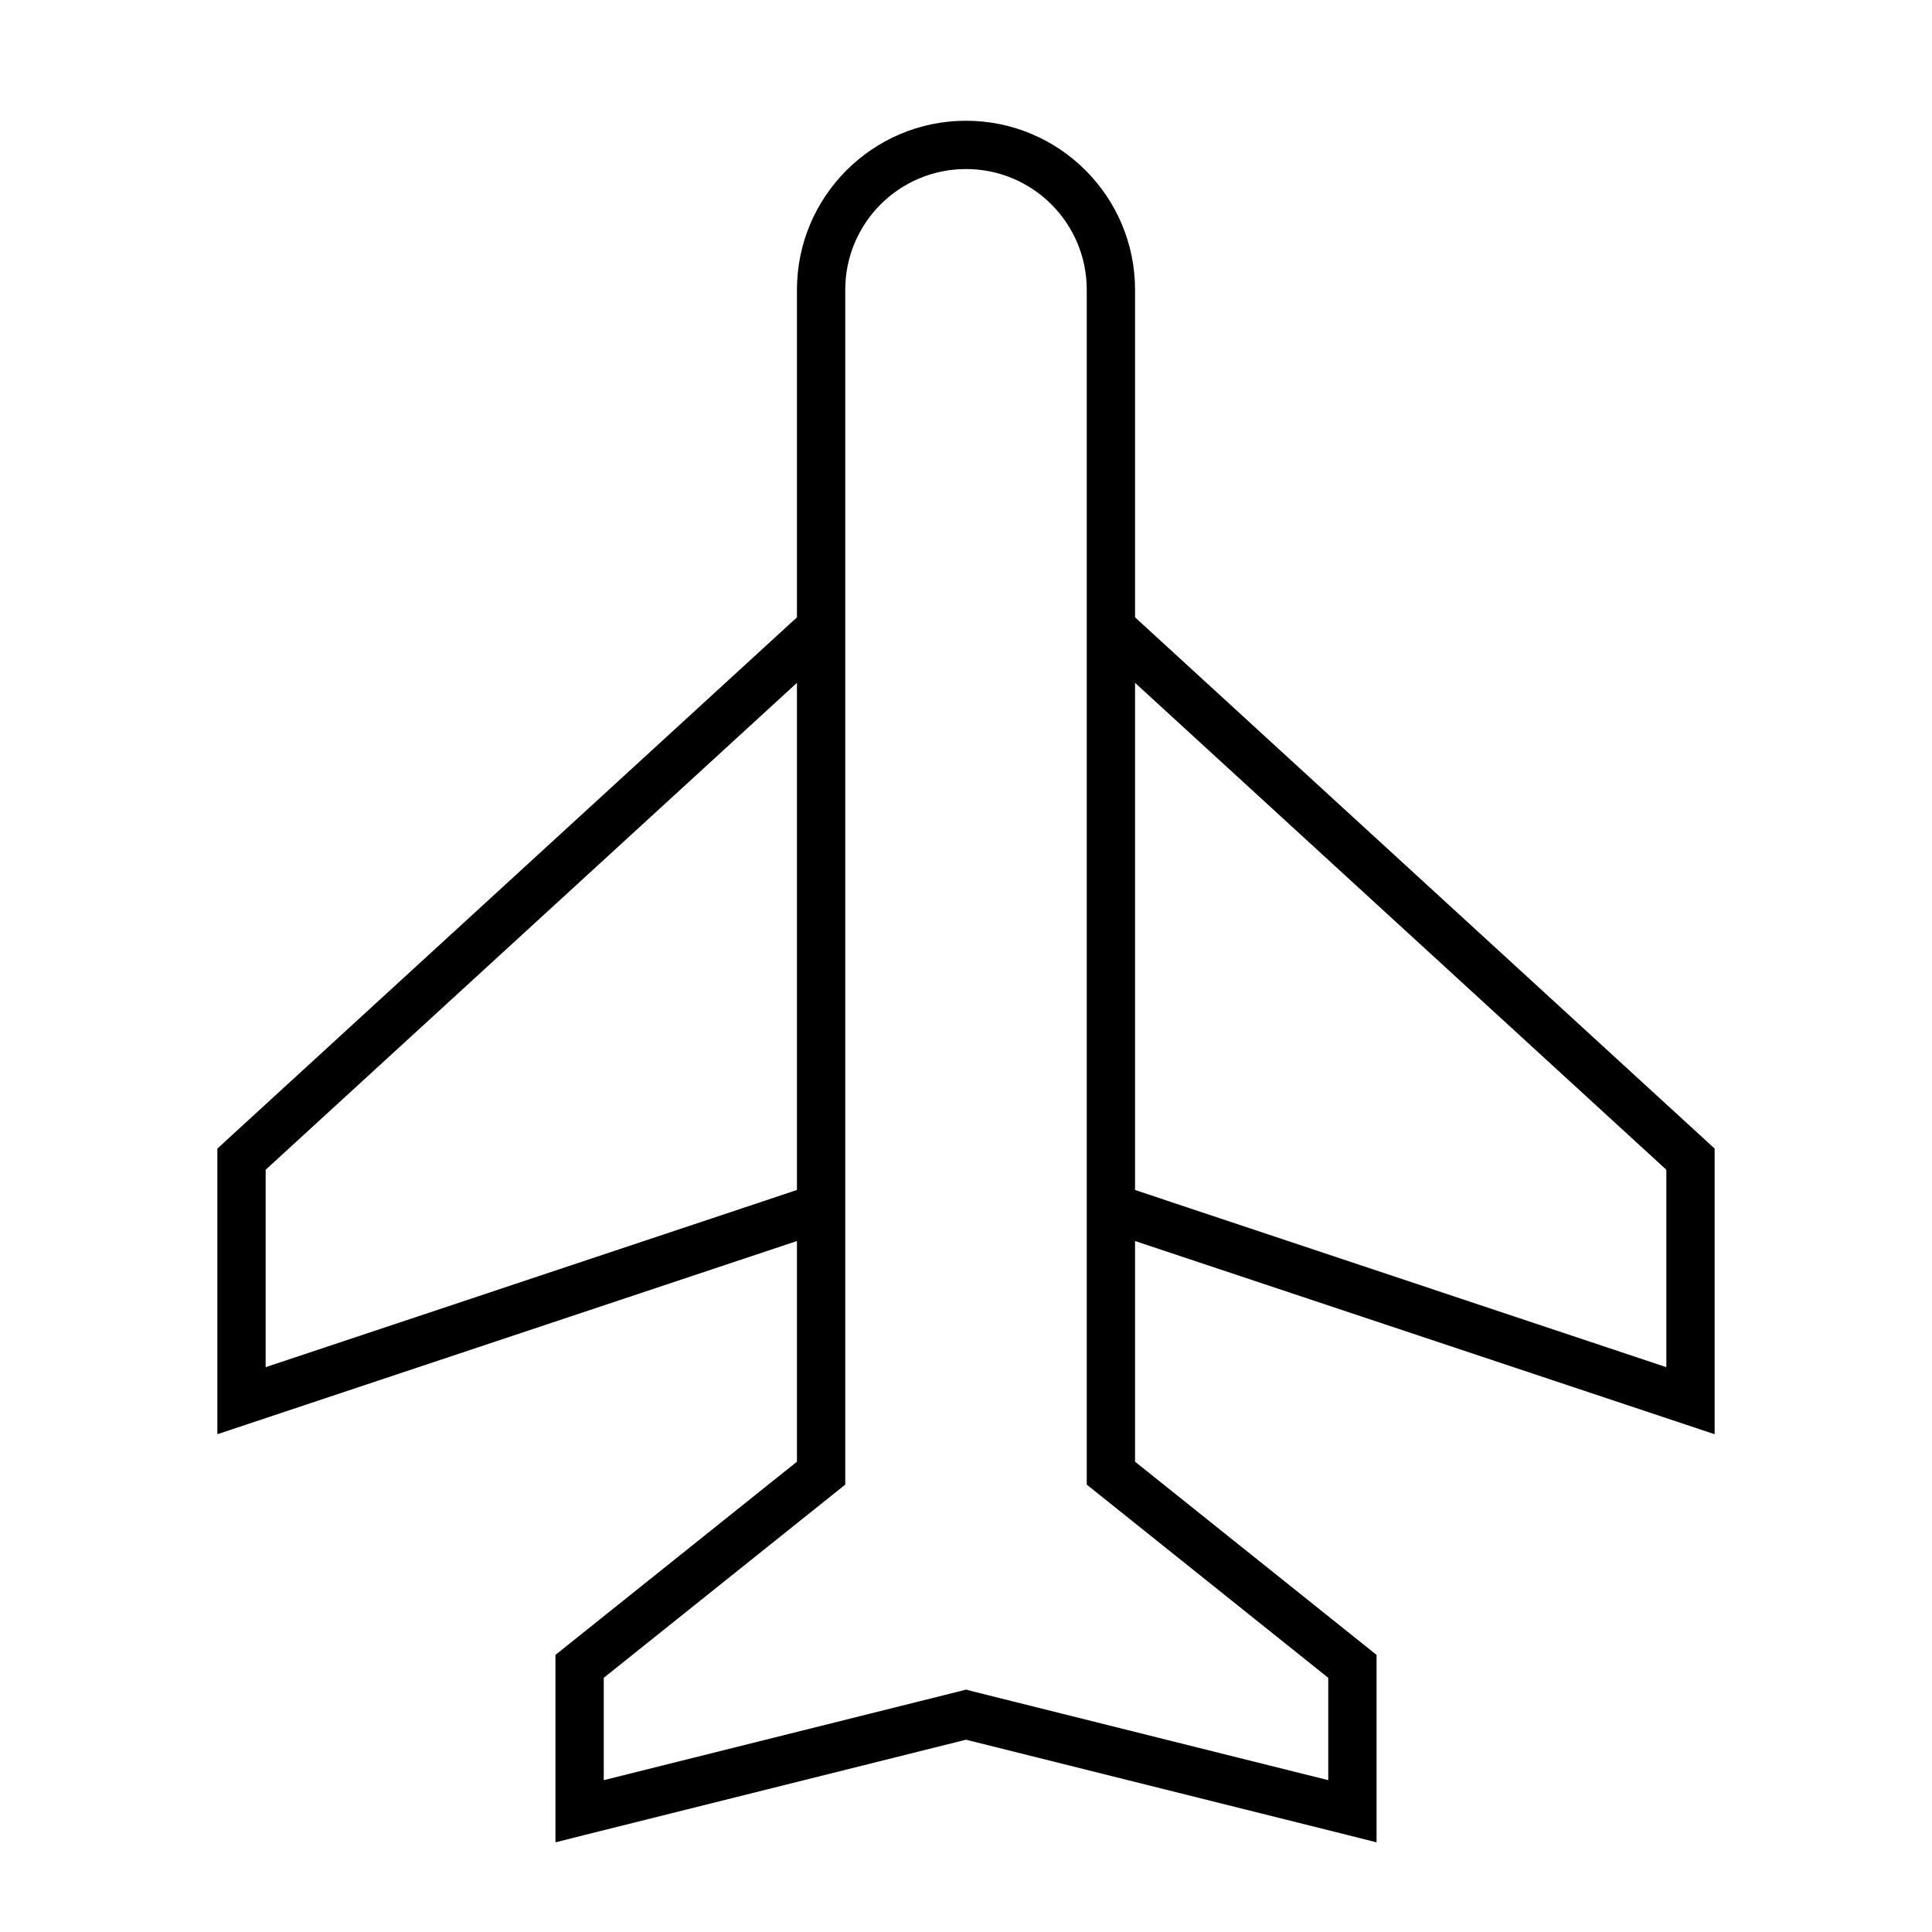 <svg xmlns="http://www.w3.org/2000/svg" viewBox="0 0 640 640"><!--! Font Awesome Pro 7.1.0 by @fontawesome - https://fontawesome.com License - https://fontawesome.com/license (Commercial License) Copyright 2025 Fonticons, Inc. --><path fill="currentColor" d="M264 96C264 65.1 289.1 40 320 40C350.9 40 376 65.1 376 96L376 204.5L565.4 378.1L568 380.5L568 475.1L557.5 471.6L376 411.1L376 484.2L453 545.8L456 548.2L456 610.3L446.1 607.8L320 576.3L193.9 607.8L184 610.3L184 548.2L187 545.8L264 484.2L264 411.1L82.5 471.6L72 475.1L72 380.5L74.6 378.1L264 204.5L264 96zM376 226.2L376 394.2L552 452.9L552 387.5L376 226.2zM360 400L360 96C360 73.9 342.1 56 320 56C297.9 56 280 73.9 280 96L280 491.8L277 494.2L200 555.8L200 589.7L318.1 560.2L320 559.7L321.9 560.2L440 589.7L440 555.8L363 494.2L360 491.8L360 400zM88 387.5L88 452.9L264 394.2L264 226.2L88 387.5z"/></svg>